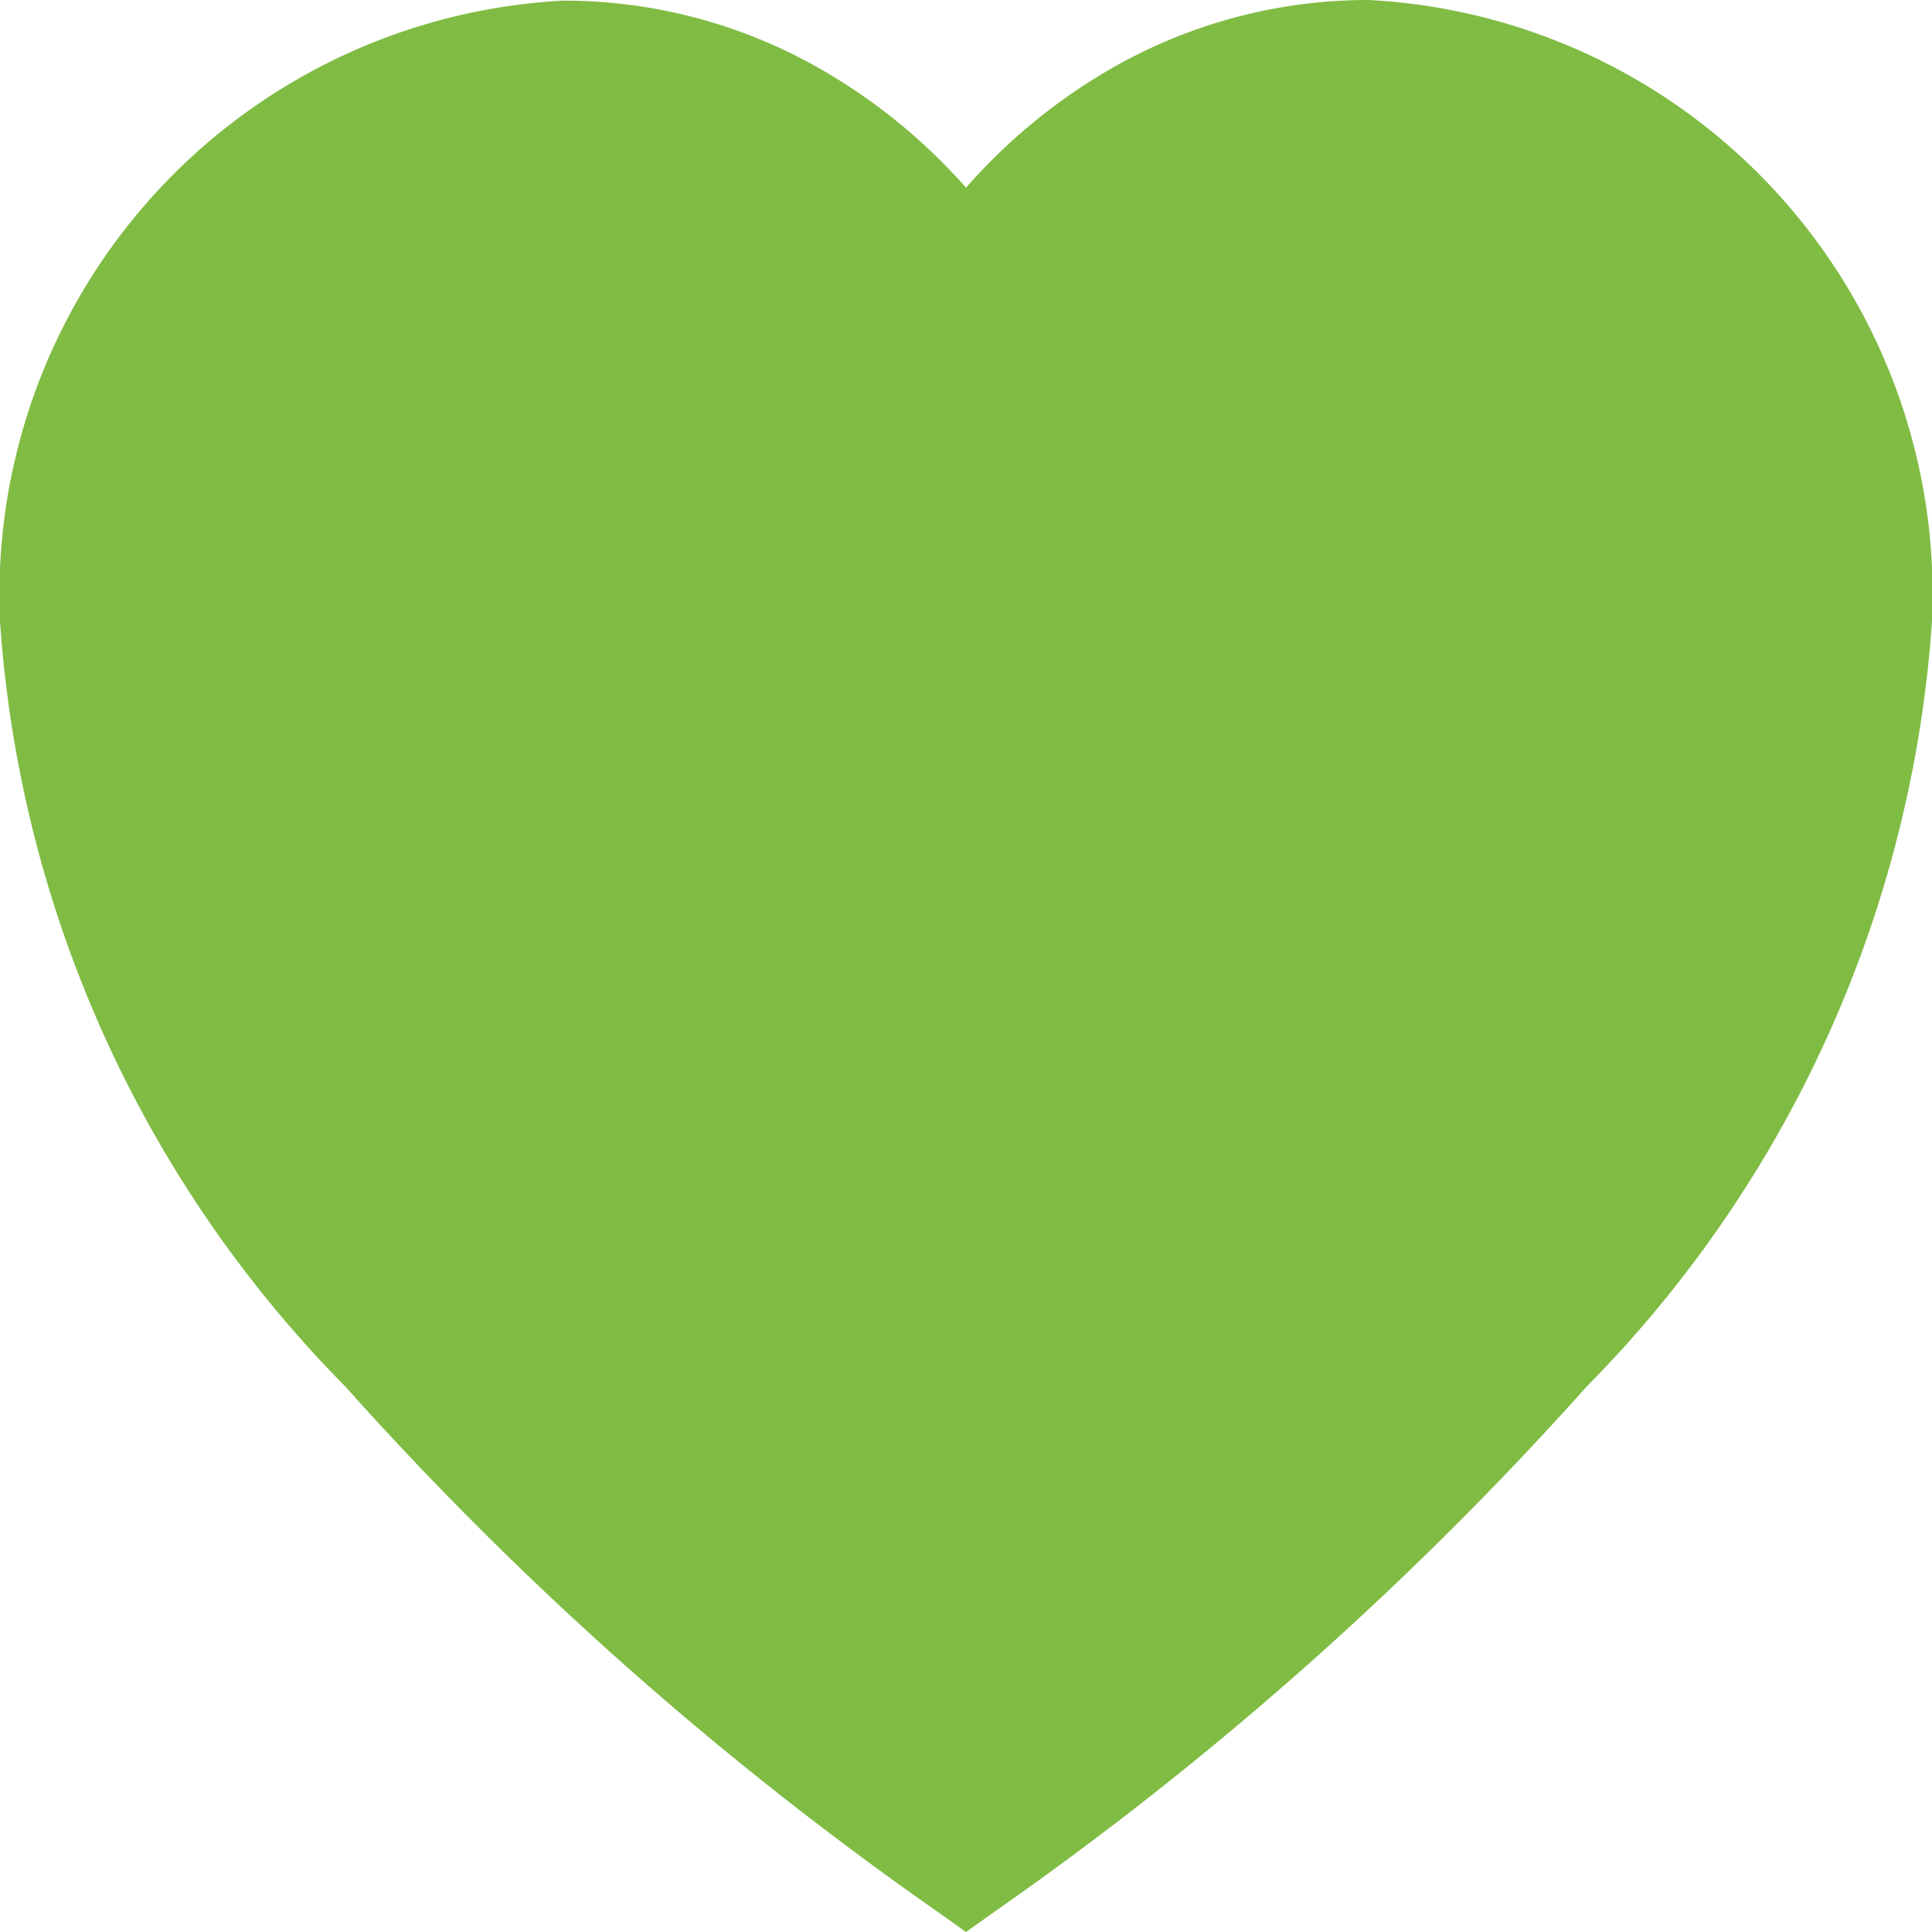 <svg xmlns="http://www.w3.org/2000/svg" width="15" height="15" viewBox="0 0 15 15">
  <path id="icon-fav" d="M10.627,22.543a4,4,0,0,0-1.987.525A4.462,4.462,0,0,0,7.5,24a4.462,4.462,0,0,0-1.14-.927,4,4,0,0,0-1.987-.525A4.619,4.619,0,0,0,0,27.364a9.353,9.353,0,0,0,2.681,5.944,26.544,26.544,0,0,0,4.567,4.056l.252.179.252-.179a26.542,26.542,0,0,0,4.567-4.056A9.353,9.353,0,0,0,15,27.364,4.619,4.619,0,0,0,10.627,22.543Z" transform="translate(0 -22.543)" fill="#80bc44"/>
</svg>
